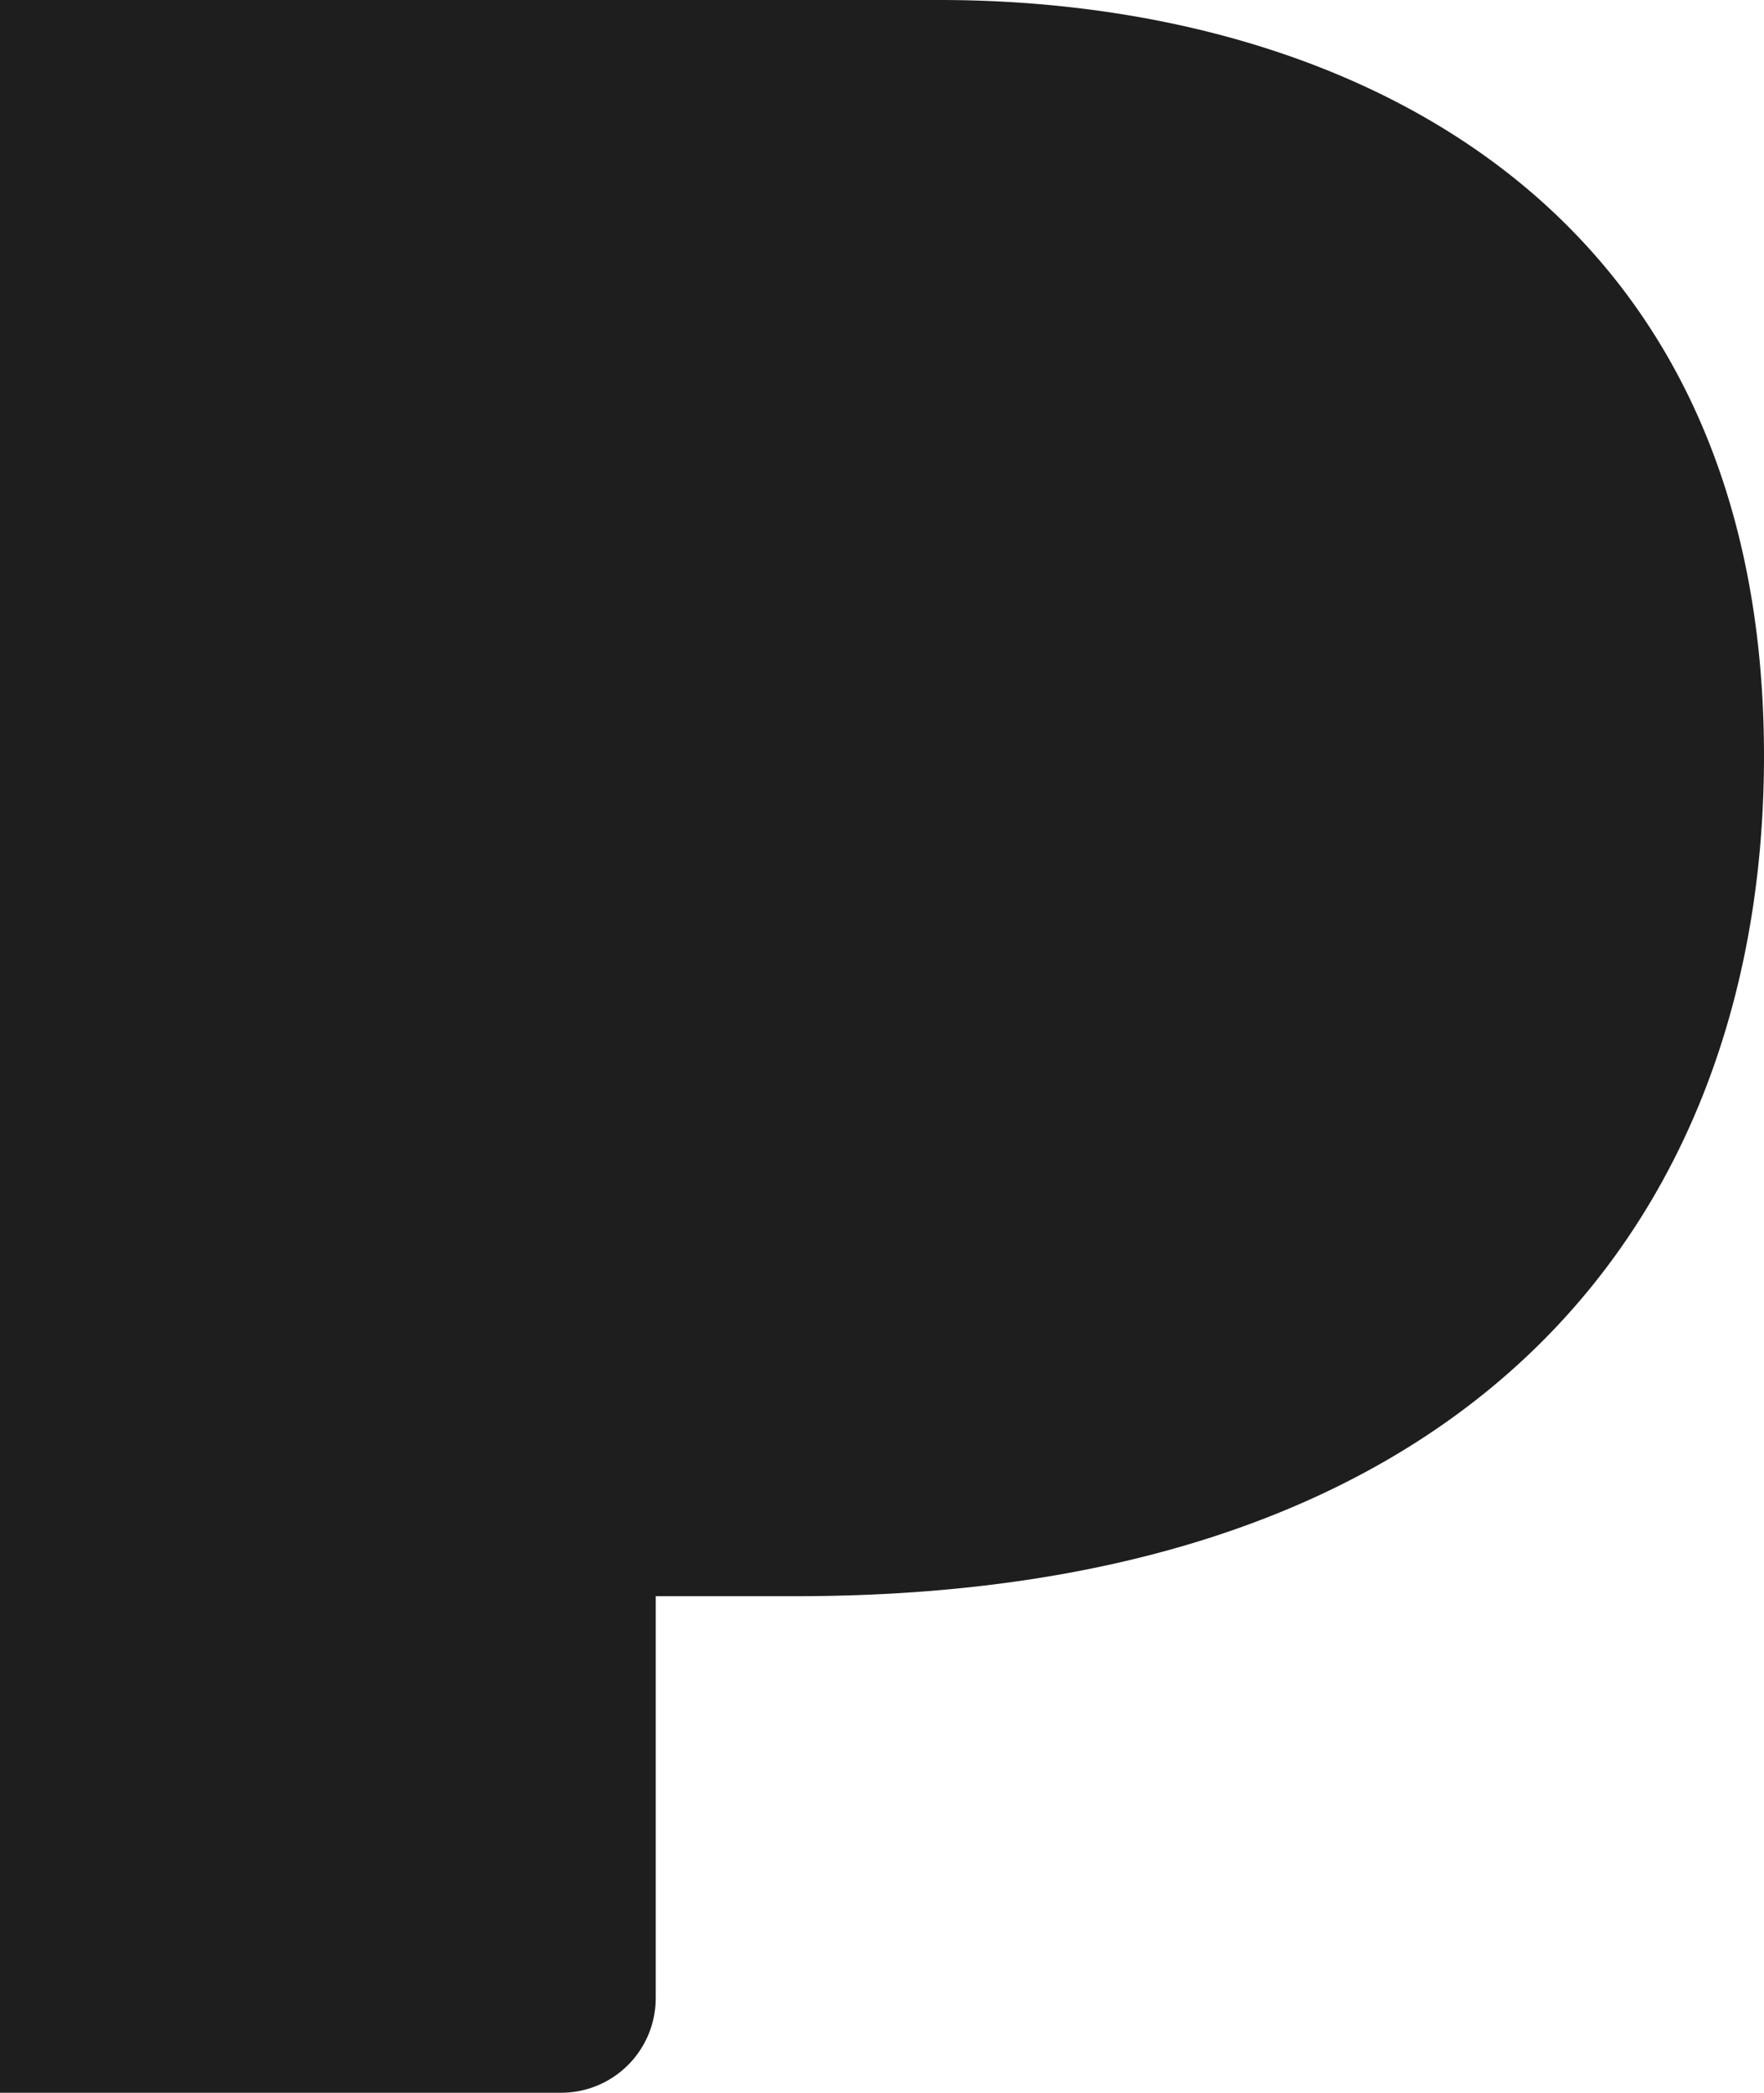 <svg xmlns="http://www.w3.org/2000/svg" width="29.49" height="34.971" viewBox="0 0 29.49 34.971">
  <path id="pandora-svgrepo-com" d="M1.882,0V34.971h9.381a1.581,1.581,0,0,0,1.581-1.581V26.673h2.349c11.482,0,16.179-6.473,16.179-14.041C31.37,3.289,24.271,0,17.59,0Z" transform="translate(-1.882)" fill="#1e1e1e"/>
</svg>
